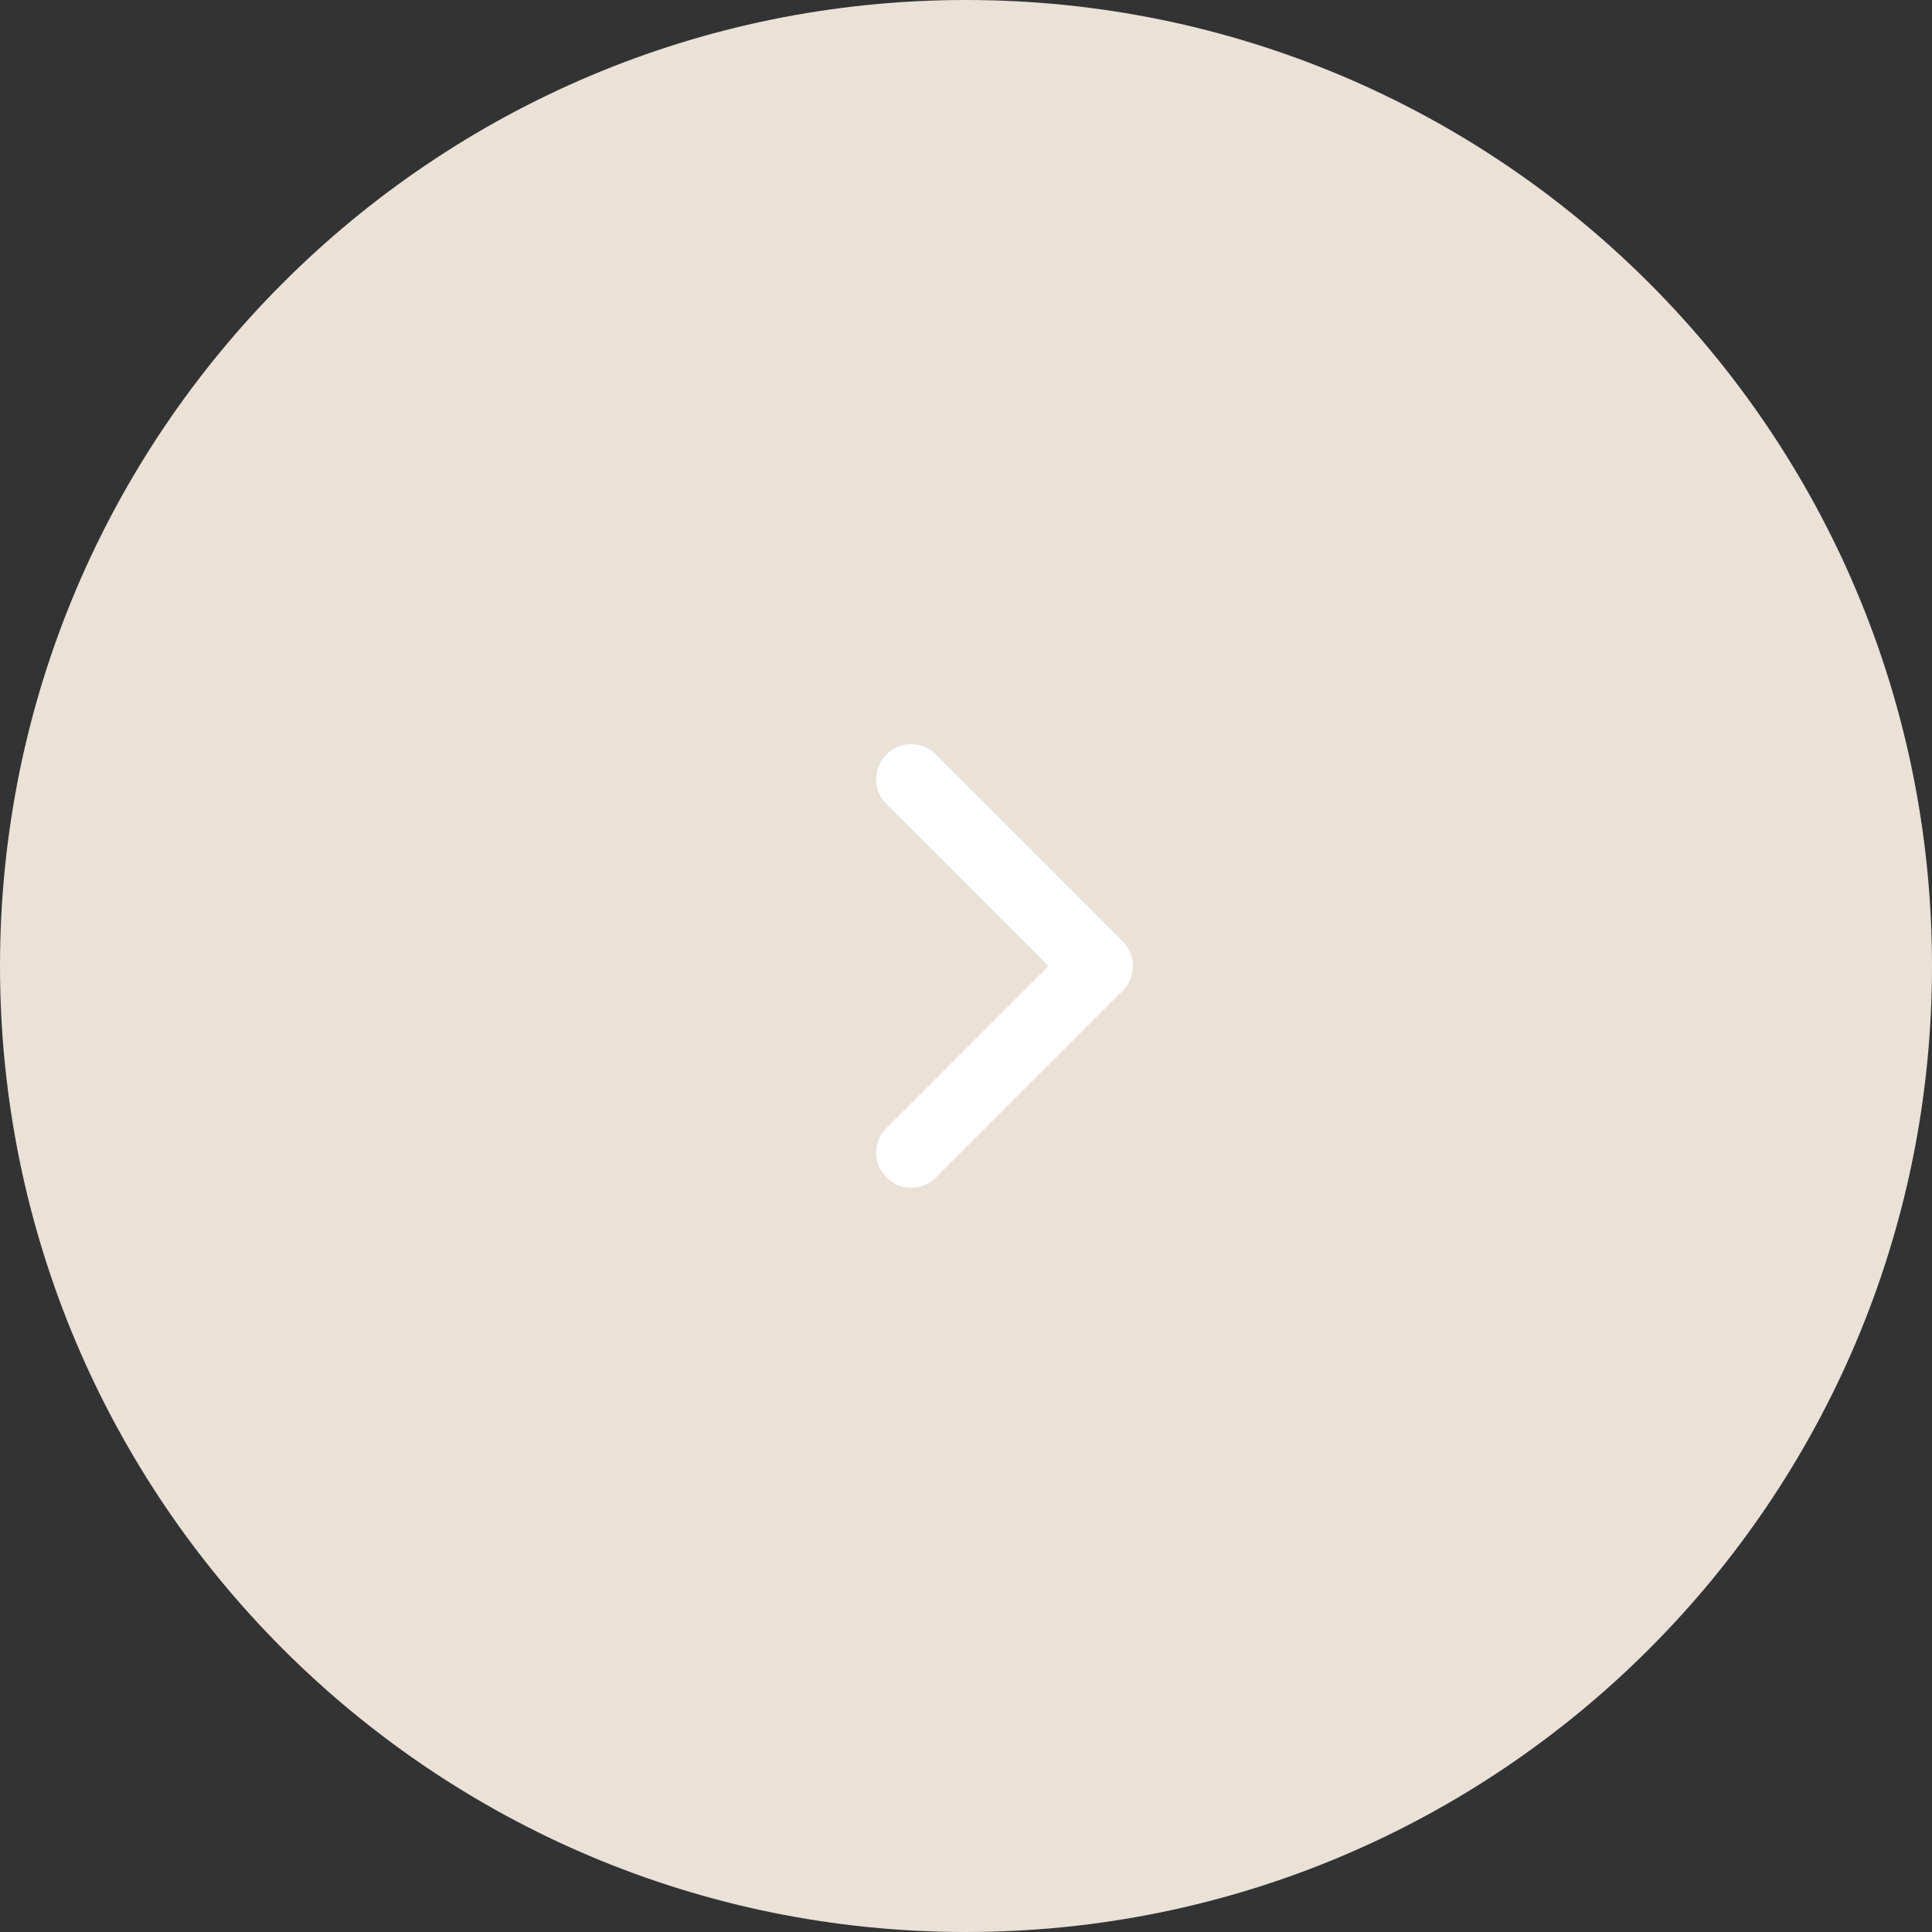 <?xml version="1.0" encoding="UTF-8"?> <svg xmlns="http://www.w3.org/2000/svg" width="200" height="200" viewBox="0 0 200 200" fill="none"><rect x="0" y="0" width="200" height="200" fill="#333333" stroke="none"/><g clip-path="url(#clip0_3015_914)"><path d="M0 100C0 155.228 44.772 200 100 200C155.228 200 200 155.228 200 100C200 44.772 155.228 0 100 0C44.772 0 0 44.772 0 100Z" fill="#EAE1D7"></path><path d="M94.328 119.333L113.661 100L94.328 80.667" stroke="white" stroke-width="7.25" stroke-linecap="round" stroke-linejoin="round"></path></g><defs><clipPath id="clip0_3015_914"><rect width="200" height="200" fill="white"></rect></clipPath></defs></svg> 